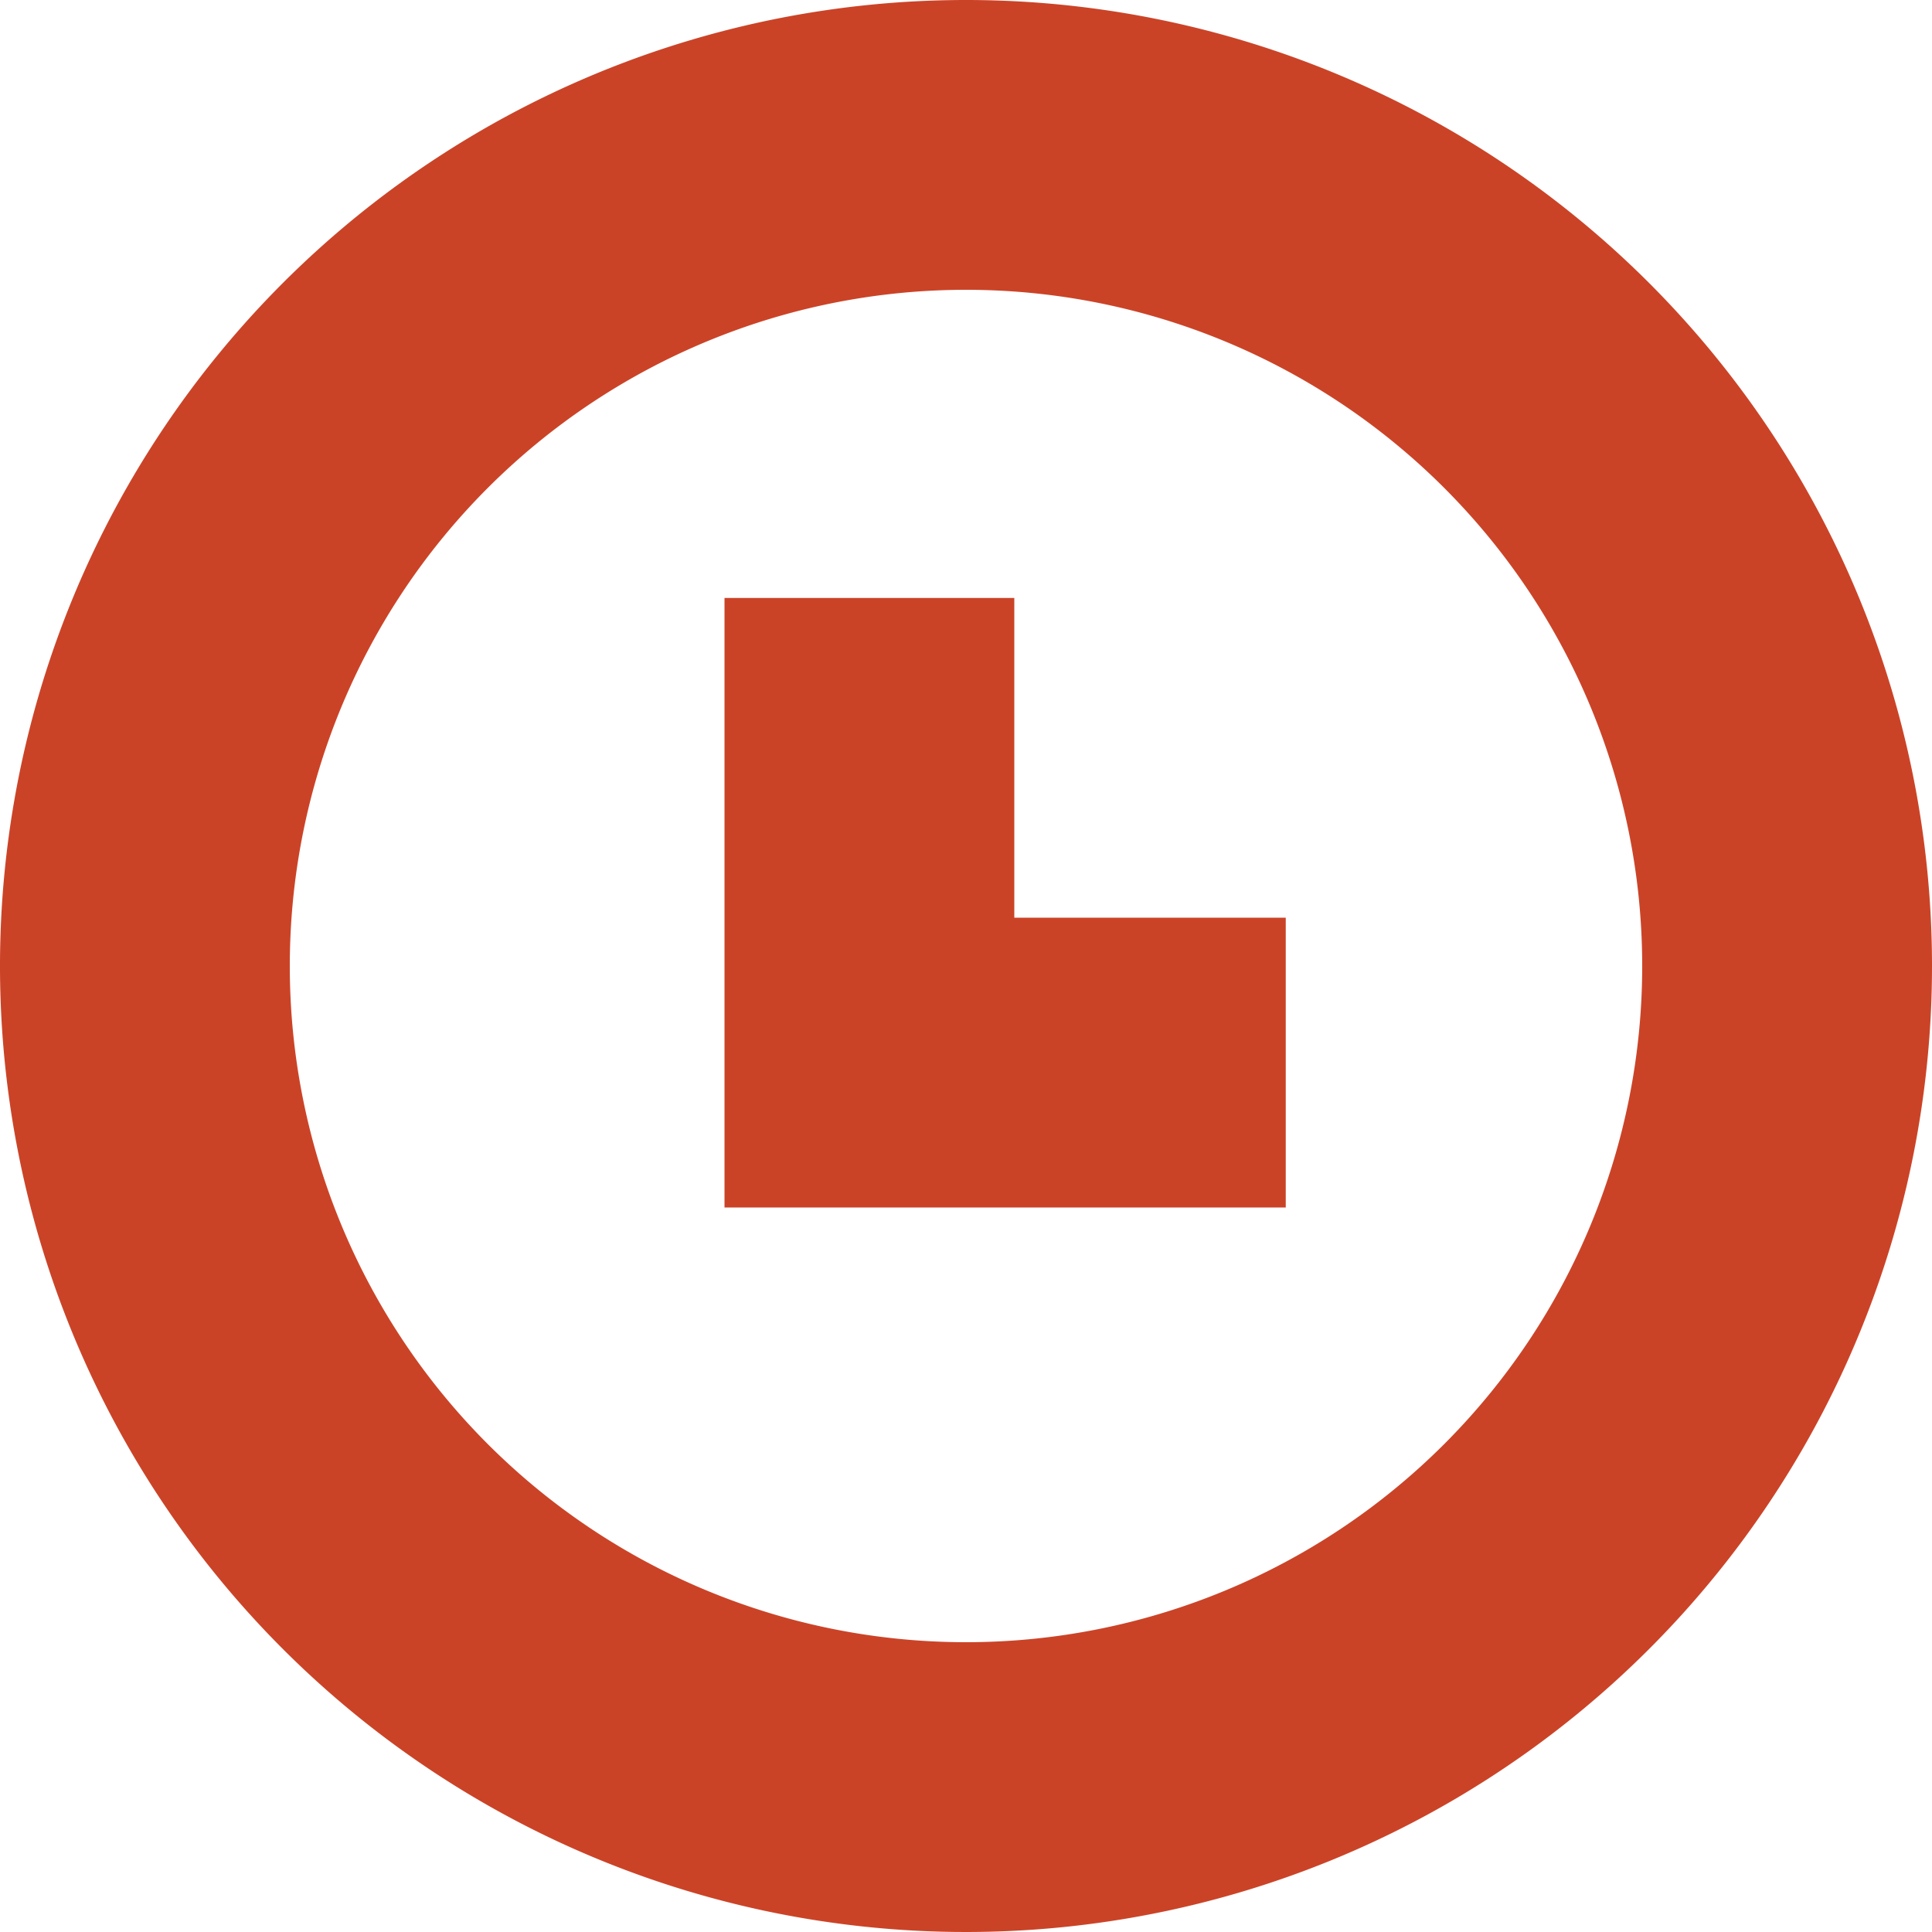 <svg xmlns="http://www.w3.org/2000/svg" viewBox="0 0 20 20"><defs><style>.cls-1{fill:#cb4327;}.cls-2{fill:none;stroke:#cb4327;stroke-miterlimit:10;stroke-width:3px;}</style></defs><title>icon-clock</title><g id="Layer_2" data-name="Layer 2"><g id="Layer_1-2" data-name="Layer 1"><path class="cls-1" d="M10,3a7,7,0,1,1-7,7,7,7,0,0,1,7-7m0-3A10,10,0,1,0,20,10,10,10,0,0,0,10,0Z"/><polyline class="cls-2" points="9 6.19 9 11 13.31 11"/></g></g></svg>